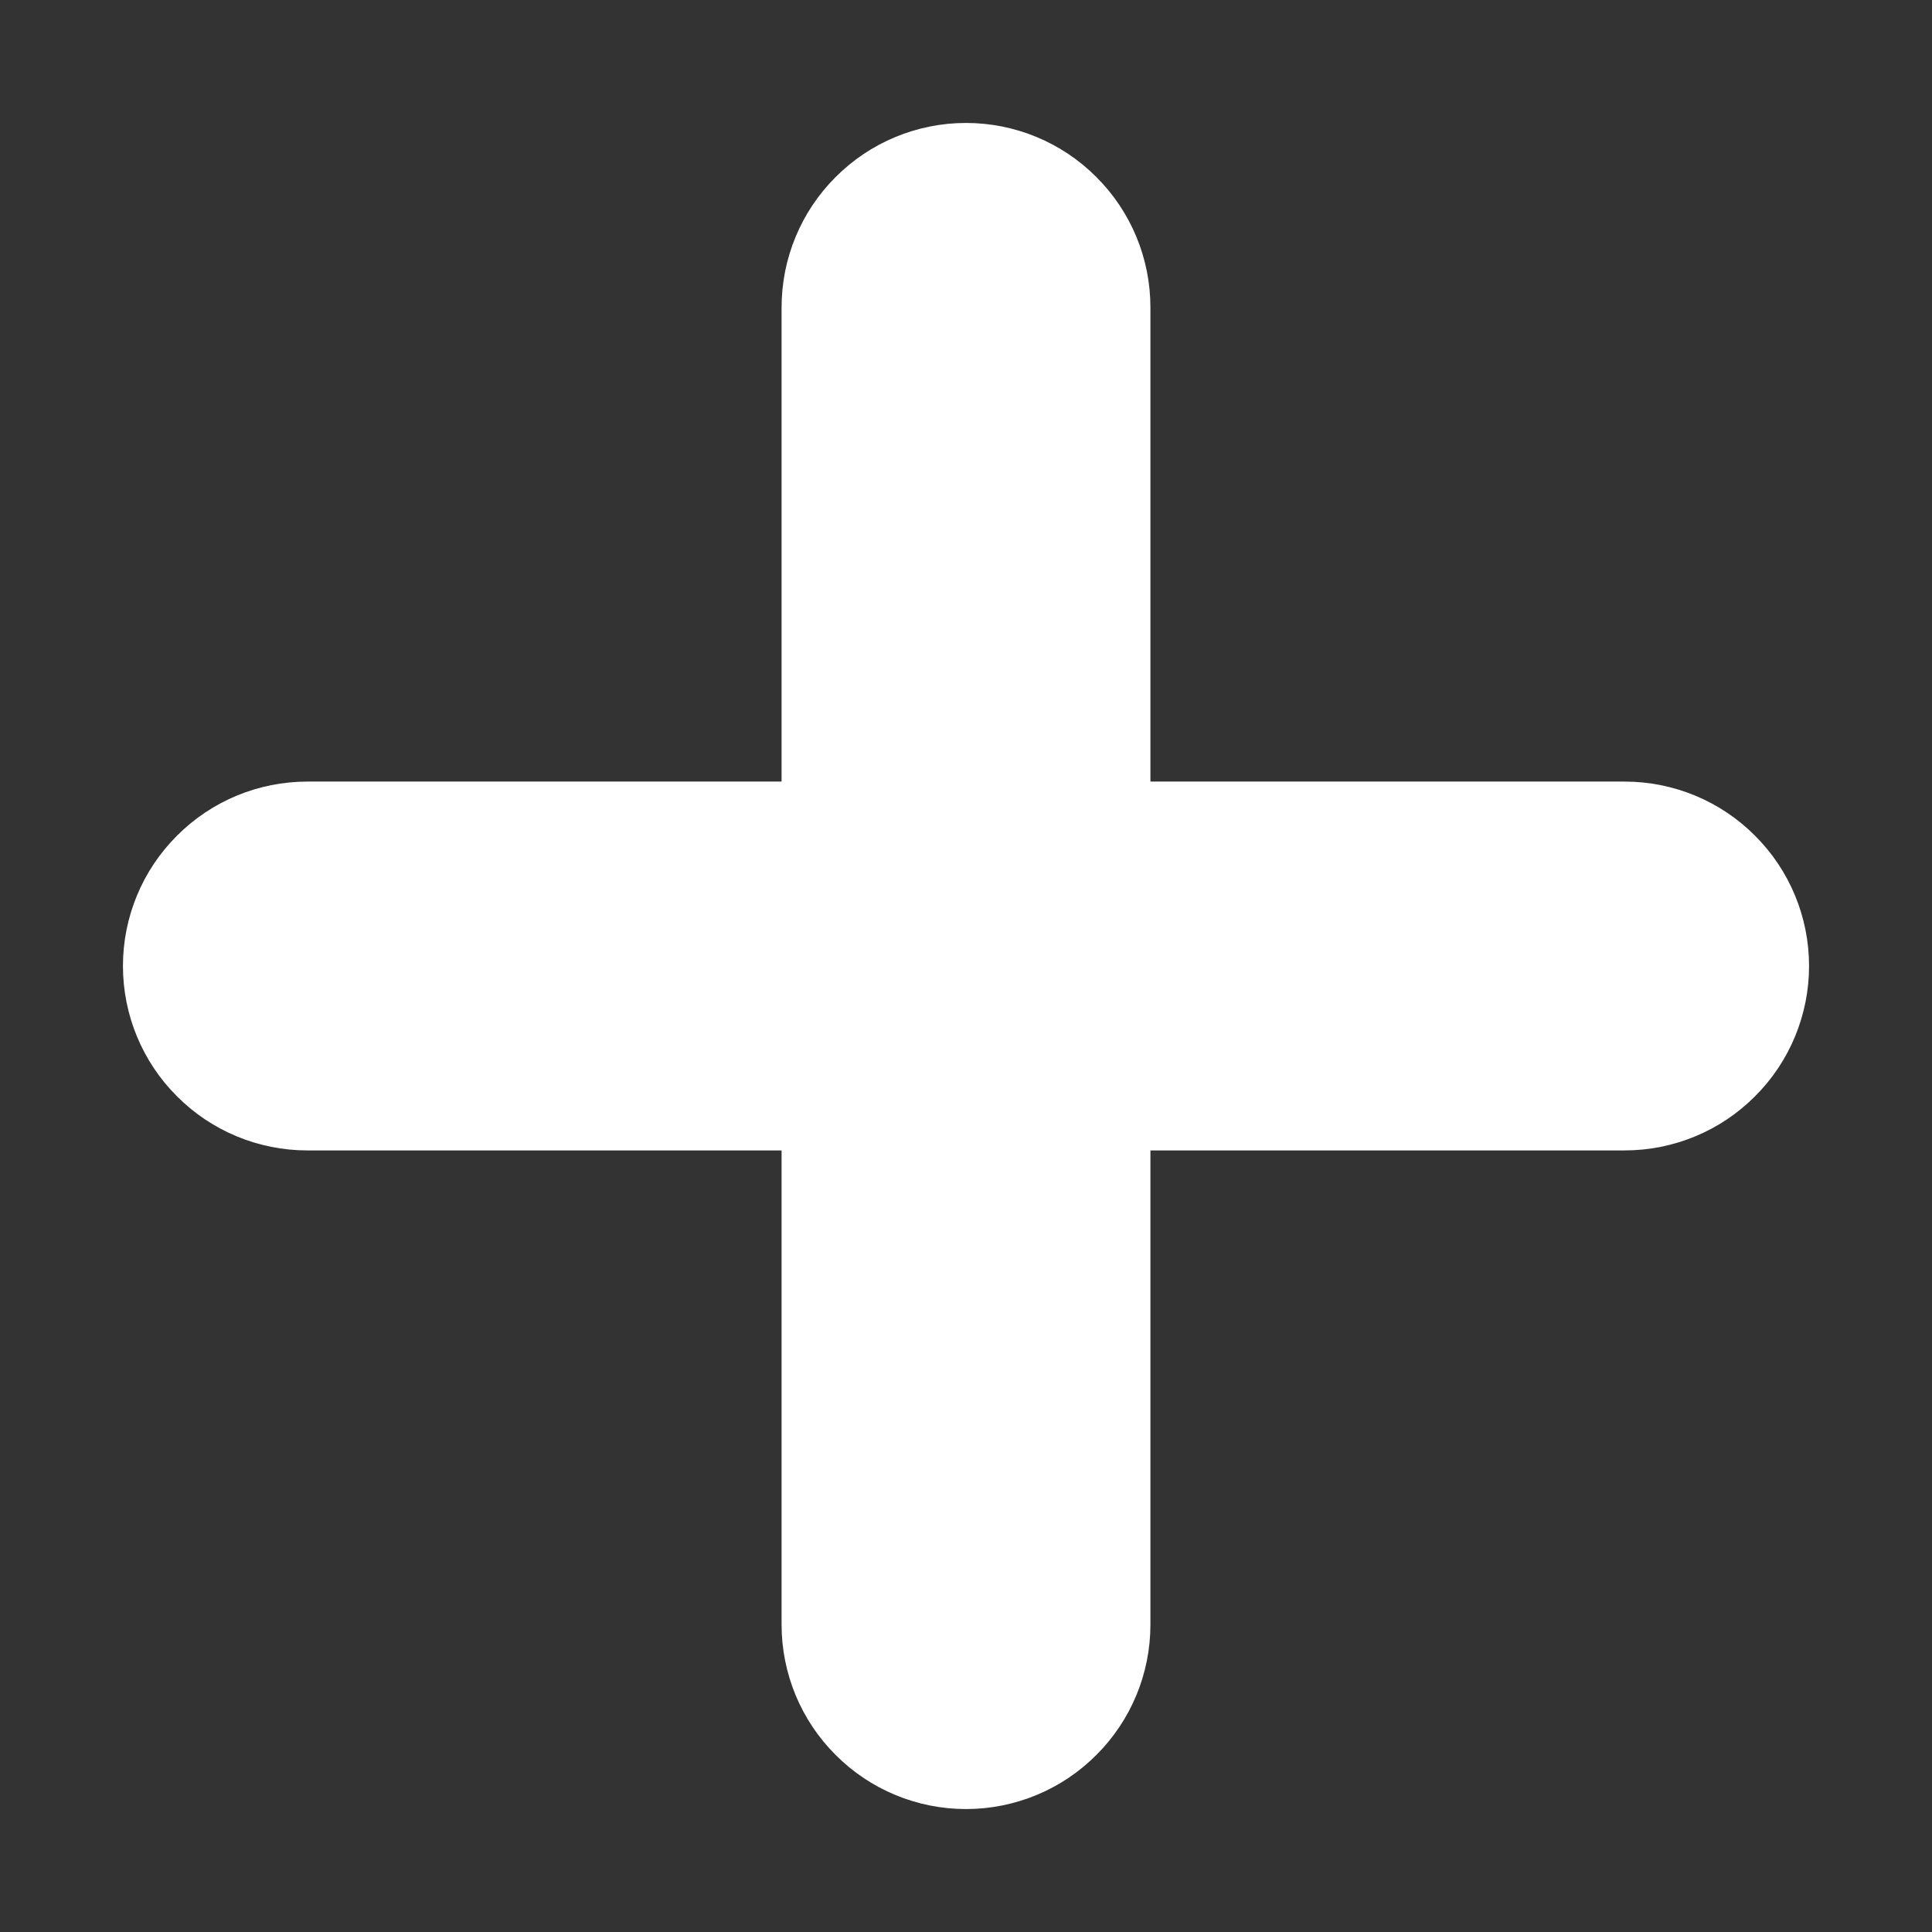 <svg width="11" height="11" viewBox="0 0 11 11" fill="none" xmlns="http://www.w3.org/2000/svg">
<rect x="0" y="0" width="11" height="11" fill="#333333" stroke="none"/>
<path d="M6.4 1.75C6.4 1.511 6.305 1.282 6.136 1.114C5.968 0.945 5.739 0.85 5.5 0.85C5.261 0.85 5.032 0.945 4.864 1.114C4.695 1.282 4.6 1.511 4.6 1.75V4.6H1.75C1.511 4.6 1.282 4.695 1.114 4.864C0.945 5.032 0.85 5.261 0.85 5.5C0.85 5.739 0.945 5.968 1.114 6.136C1.282 6.305 1.511 6.4 1.75 6.4H4.6V9.25C4.6 9.489 4.695 9.718 4.864 9.886C5.032 10.055 5.261 10.15 5.5 10.15C5.739 10.15 5.968 10.055 6.136 9.886C6.305 9.718 6.4 9.489 6.4 9.25V6.4H9.25C9.489 6.4 9.718 6.305 9.886 6.136C10.055 5.968 10.15 5.739 10.15 5.5C10.15 5.261 10.055 5.032 9.886 4.864C9.718 4.695 9.489 4.6 9.25 4.6H6.4V1.75Z" fill="white" stroke="white" stroke-width="0.3"/>
</svg>
